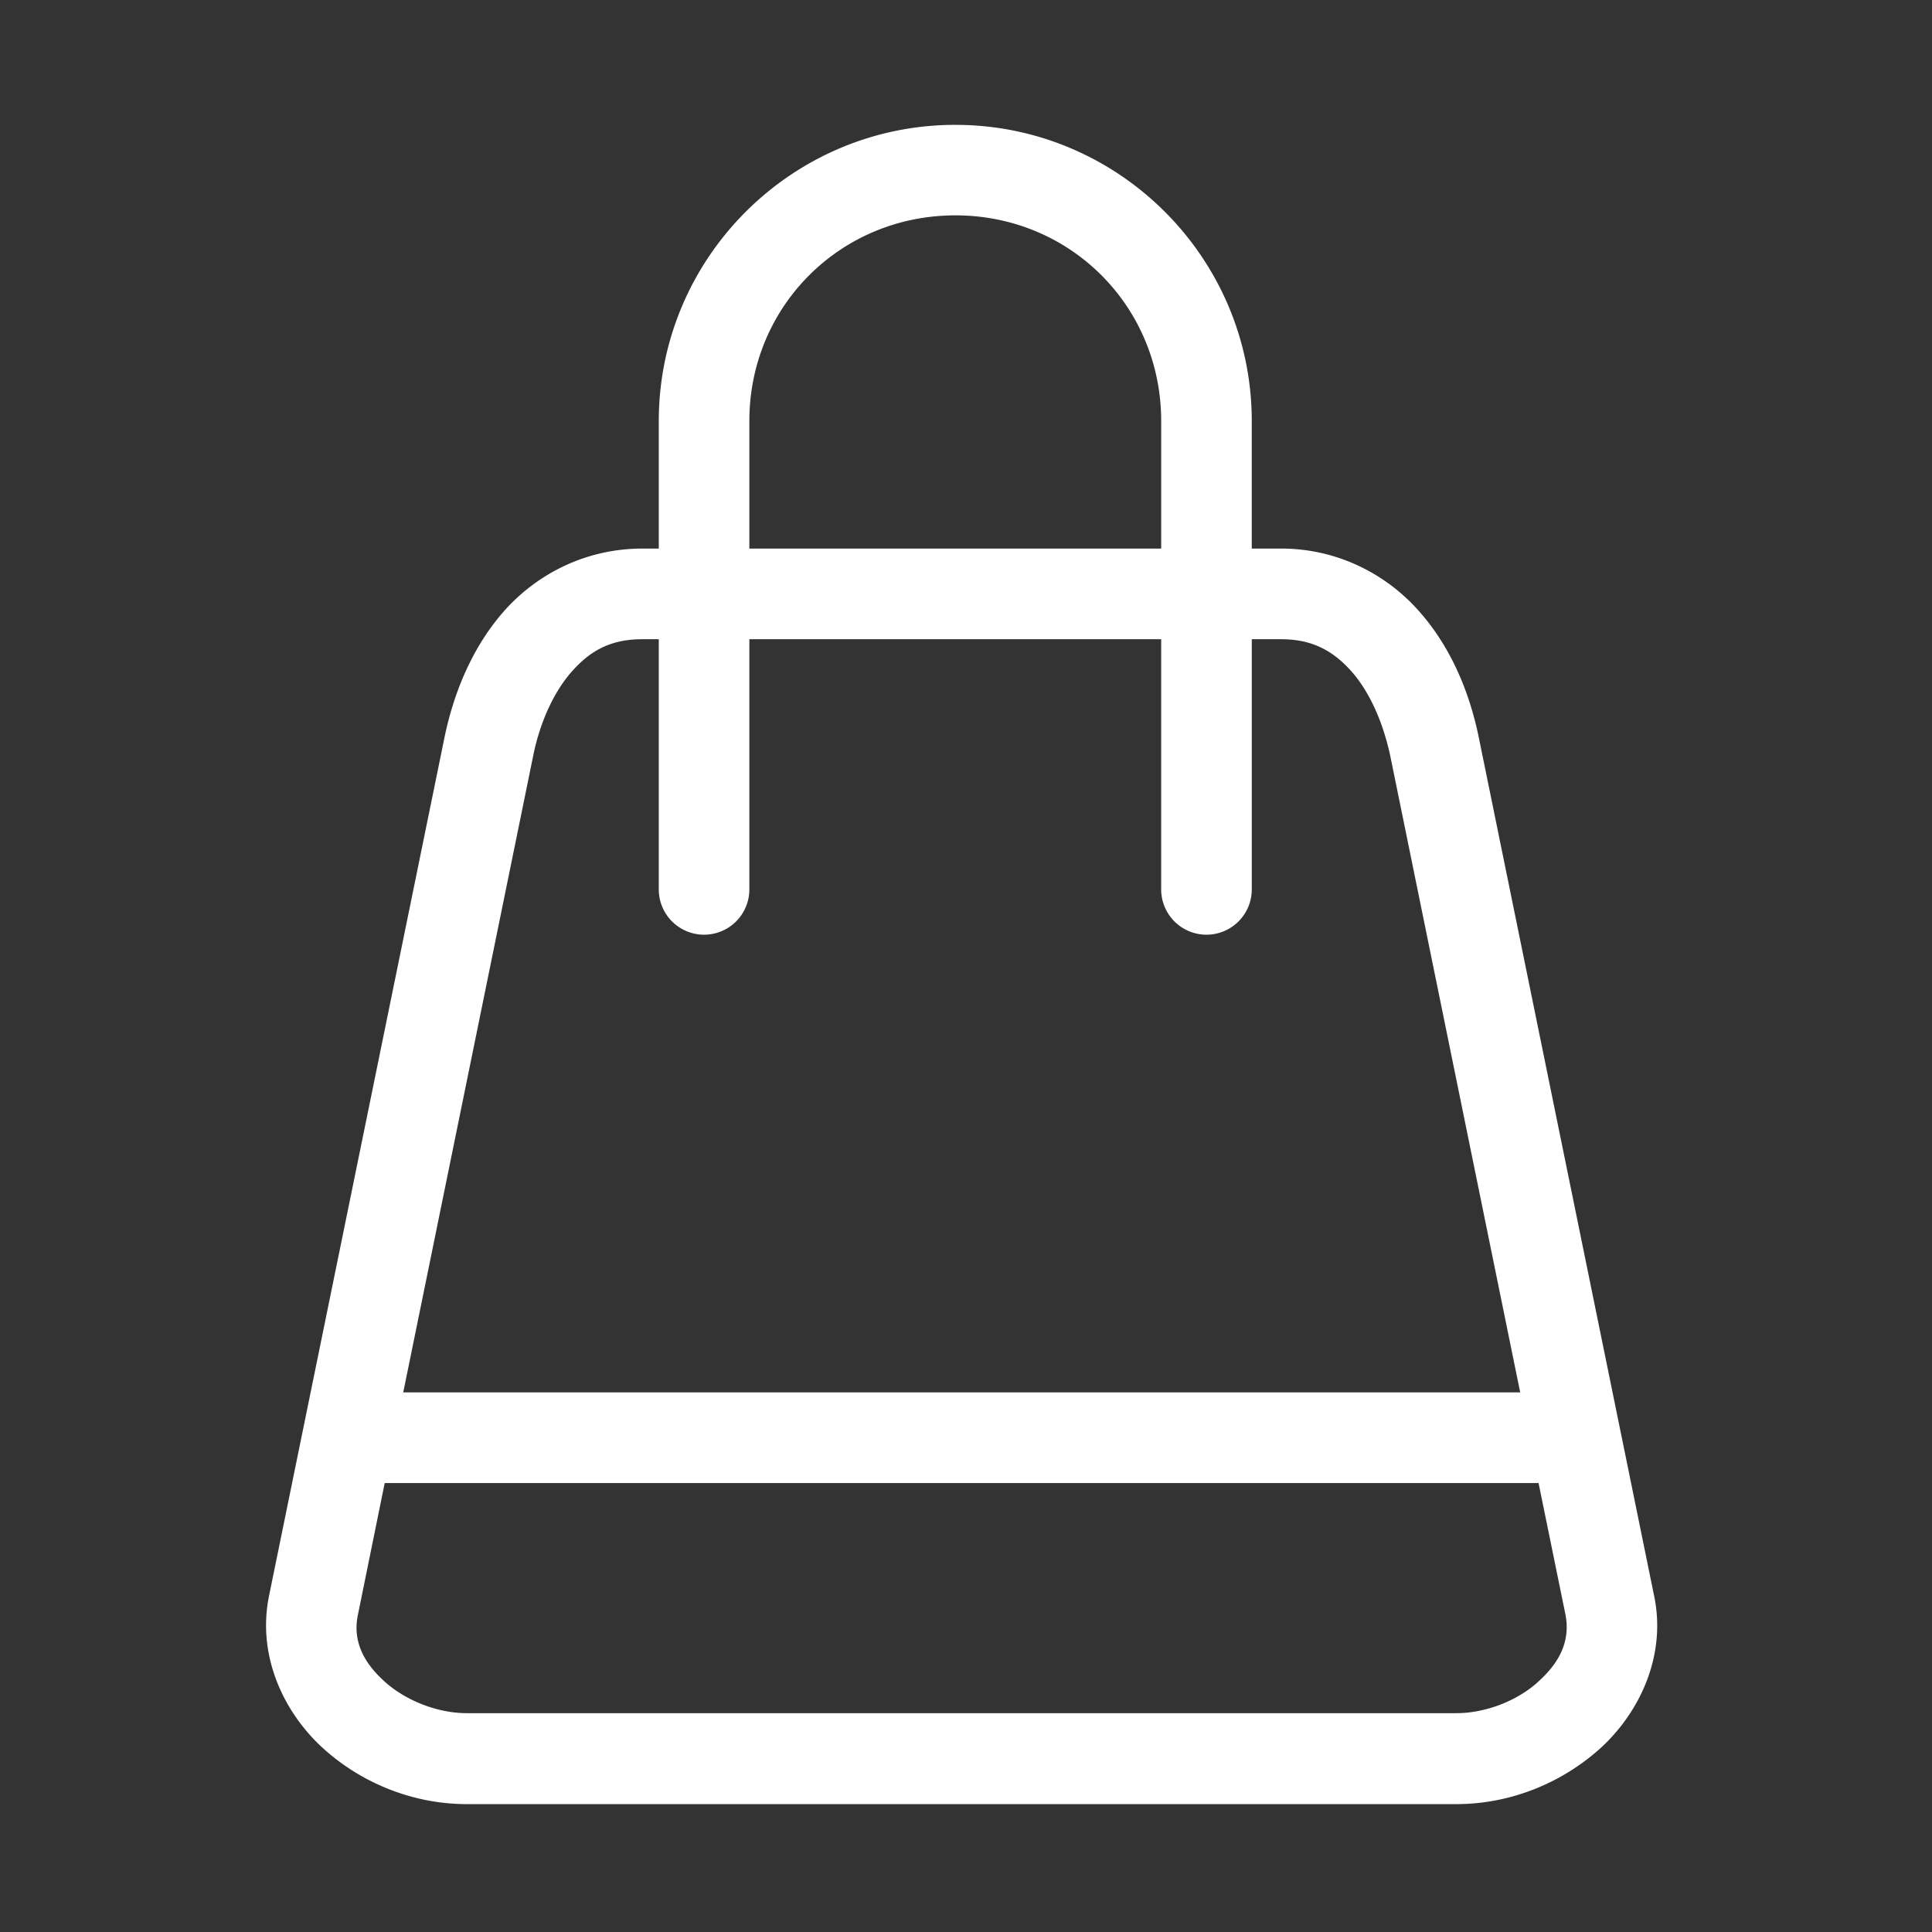 <?xml version="1.0" encoding="UTF-8"?>
<svg xmlns="http://www.w3.org/2000/svg" xmlns:xlink="http://www.w3.org/1999/xlink" version="1.1" width="512" height="512" x="0" y="0" viewBox="0 0 135.47 135.47" style="enable-background:new 0 0 512 512" xml:space="preserve">
  <rect x="0" y="0" width="135.47" height="135.47" fill="#333333" stroke="none"/>
  <g>
    <path stroke-width=".94" d="M66.993 8.754c-11.48 0-20.8 9.334-20.8 20.772v8.94h-1.16c-3.863 0-7.225 1.7-9.534 4.209-2.277 2.509-3.65 5.719-4.341 9.078l-12.3 60.176c-.82 4.093.947 7.983 3.65 10.524 2.702 2.52 6.384 4.05 10.214 4.05h69.394c3.862 0 7.522-1.53 10.246-4.05 2.692-2.54 4.47-6.431 3.629-10.524L103.7 51.753c-.68-3.36-2.064-6.57-4.362-9.078s-5.66-4.21-9.502-4.21h-2.064v-8.94c0-11.437-9.32-20.77-20.78-20.77zm0 6.347c8.055 0 14.428 6.378 14.428 14.425v8.94H52.544v-8.94c0-8.047 6.384-14.425 14.45-14.425zm-21.96 29.721h1.16v17.54a3.177 3.174 0 0 0 3.18 3.178 3.177 3.174 0 0 0 3.171-3.178v-17.54h28.877v17.54a3.177 3.174 0 0 0 3.17 3.178 3.177 3.174 0 0 0 3.182-3.178v-17.54h2.064c2.086 0 3.522.734 4.82 2.137s2.299 3.571 2.83 6.059l9.108 44.614h-78.32l9.107-44.614c.5-2.488 1.532-4.656 2.83-6.06 1.277-1.402 2.703-2.136 4.82-2.136zM26.975 103.99h80.907l1.883 9.205c.34 1.722-.287 3.232-1.777 4.603-1.447 1.403-3.756 2.328-5.873 2.328H32.722c-2.086 0-4.394-.925-5.873-2.328-1.48-1.371-2.118-2.88-1.745-4.603z" paint-order="fill markers stroke" fill="#ffffff" opacity="1" data-original="#000000"></path>
  </g>
</svg>
